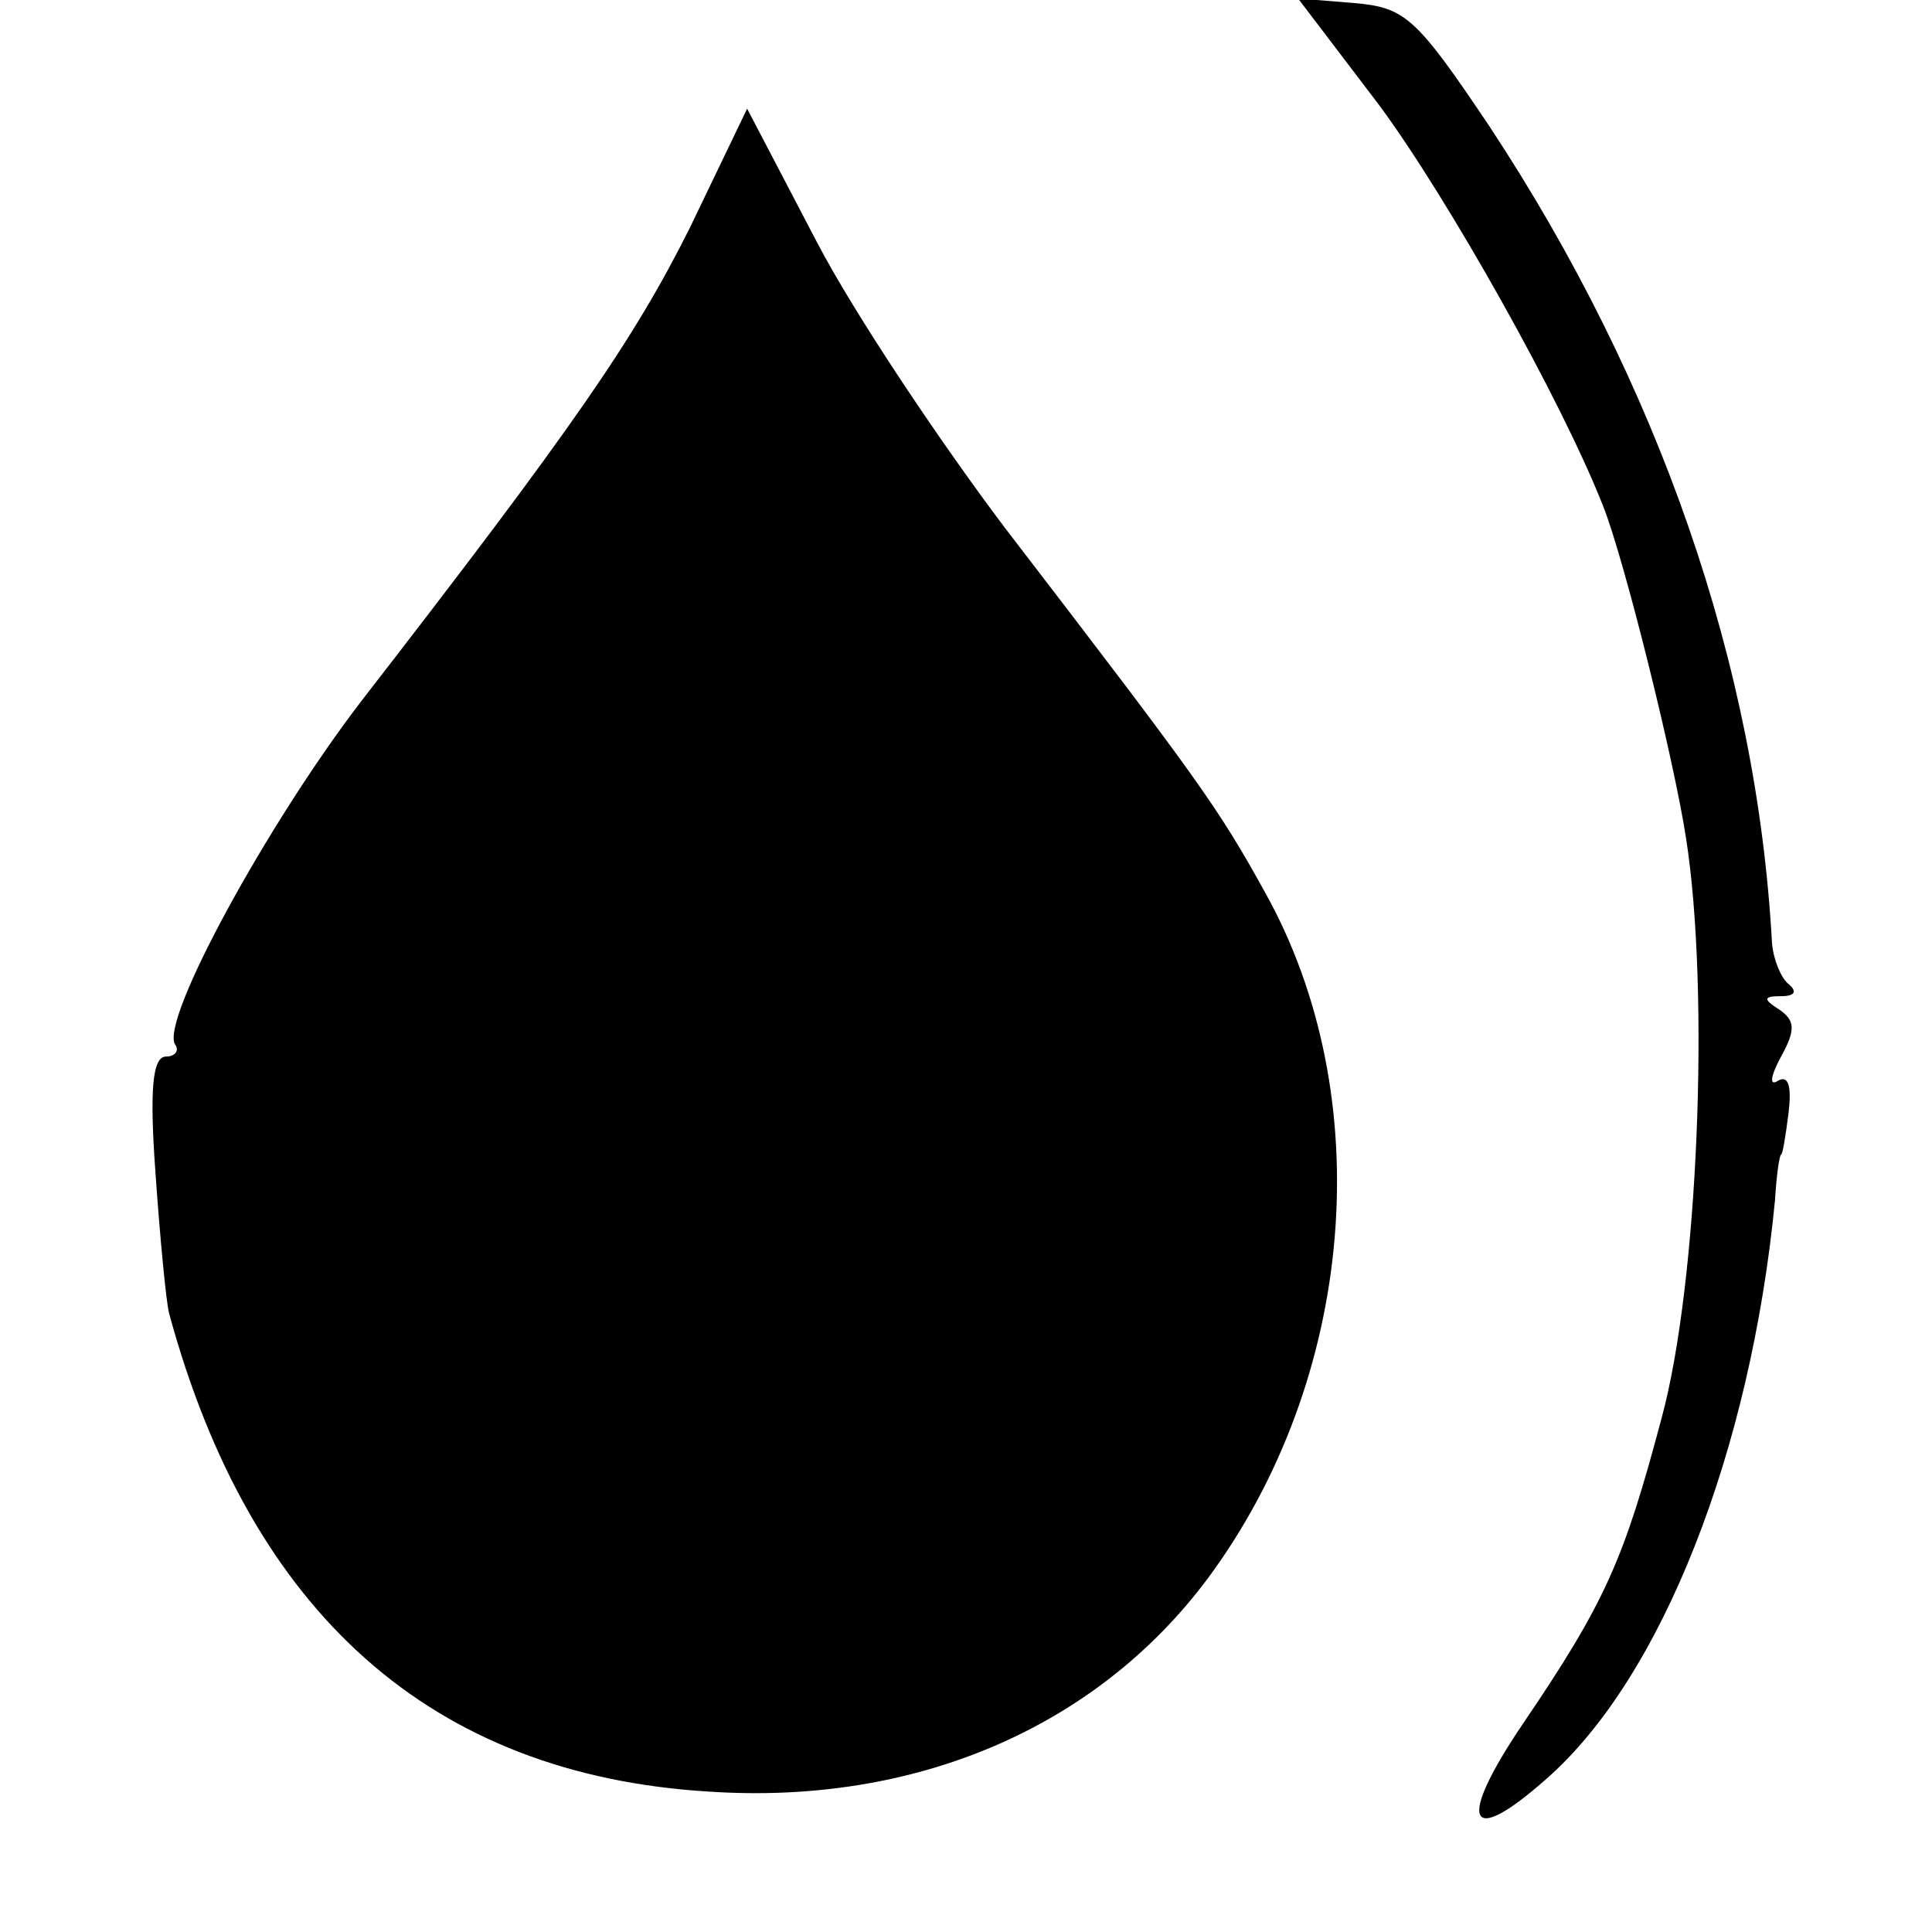 <?xml version="1.0" standalone="no"?>
<!DOCTYPE svg PUBLIC "-//W3C//DTD SVG 20010904//EN"
 "http://www.w3.org/TR/2001/REC-SVG-20010904/DTD/svg10.dtd">
<svg version="1.0" xmlns="http://www.w3.org/2000/svg"
 width="128pt" height="128pt" viewBox="0 0 128 128"
 preserveAspectRatio="xMidYMid meet">
<g transform="translate(0,128) scale(0.1,-0.1)"
fill="#000000" stroke="none">
<path d="M914 1210 c45 -61 120 -194 148 -265 14 -35 47 -168 55 -220 16 -102
8 -295 -16 -384 -25 -94 -37 -122 -92 -203 -44 -65 -37 -83 15 -37 77 67 136
218 152 384 1 17 3 30 4 30 1 0 3 12 5 28 2 17 0 25 -7 21 -6 -4 -5 3 2 16 10
18 9 24 -1 31 -11 7 -11 9 1 9 9 0 11 3 5 8 -5 4 -10 16 -11 27 -10 184 -75
371 -187 541 -49 73 -56 79 -90 82 l-37 3 54 -71z"/>
<path d="M457 1129 c-37 -74 -77 -132 -218 -314 -62 -81 -133 -211 -123 -227
3 -4 0 -8 -6 -8 -9 0 -11 -22 -7 -77 3 -43 7 -85 9 -93 54 -199 174 -306 358
-317 136 -9 256 42 330 141 98 132 114 319 38 455 -31 56 -43 73 -172 241 -43
57 -100 142 -125 190 l-46 88 -38 -79z"/>
</g>
</svg>
